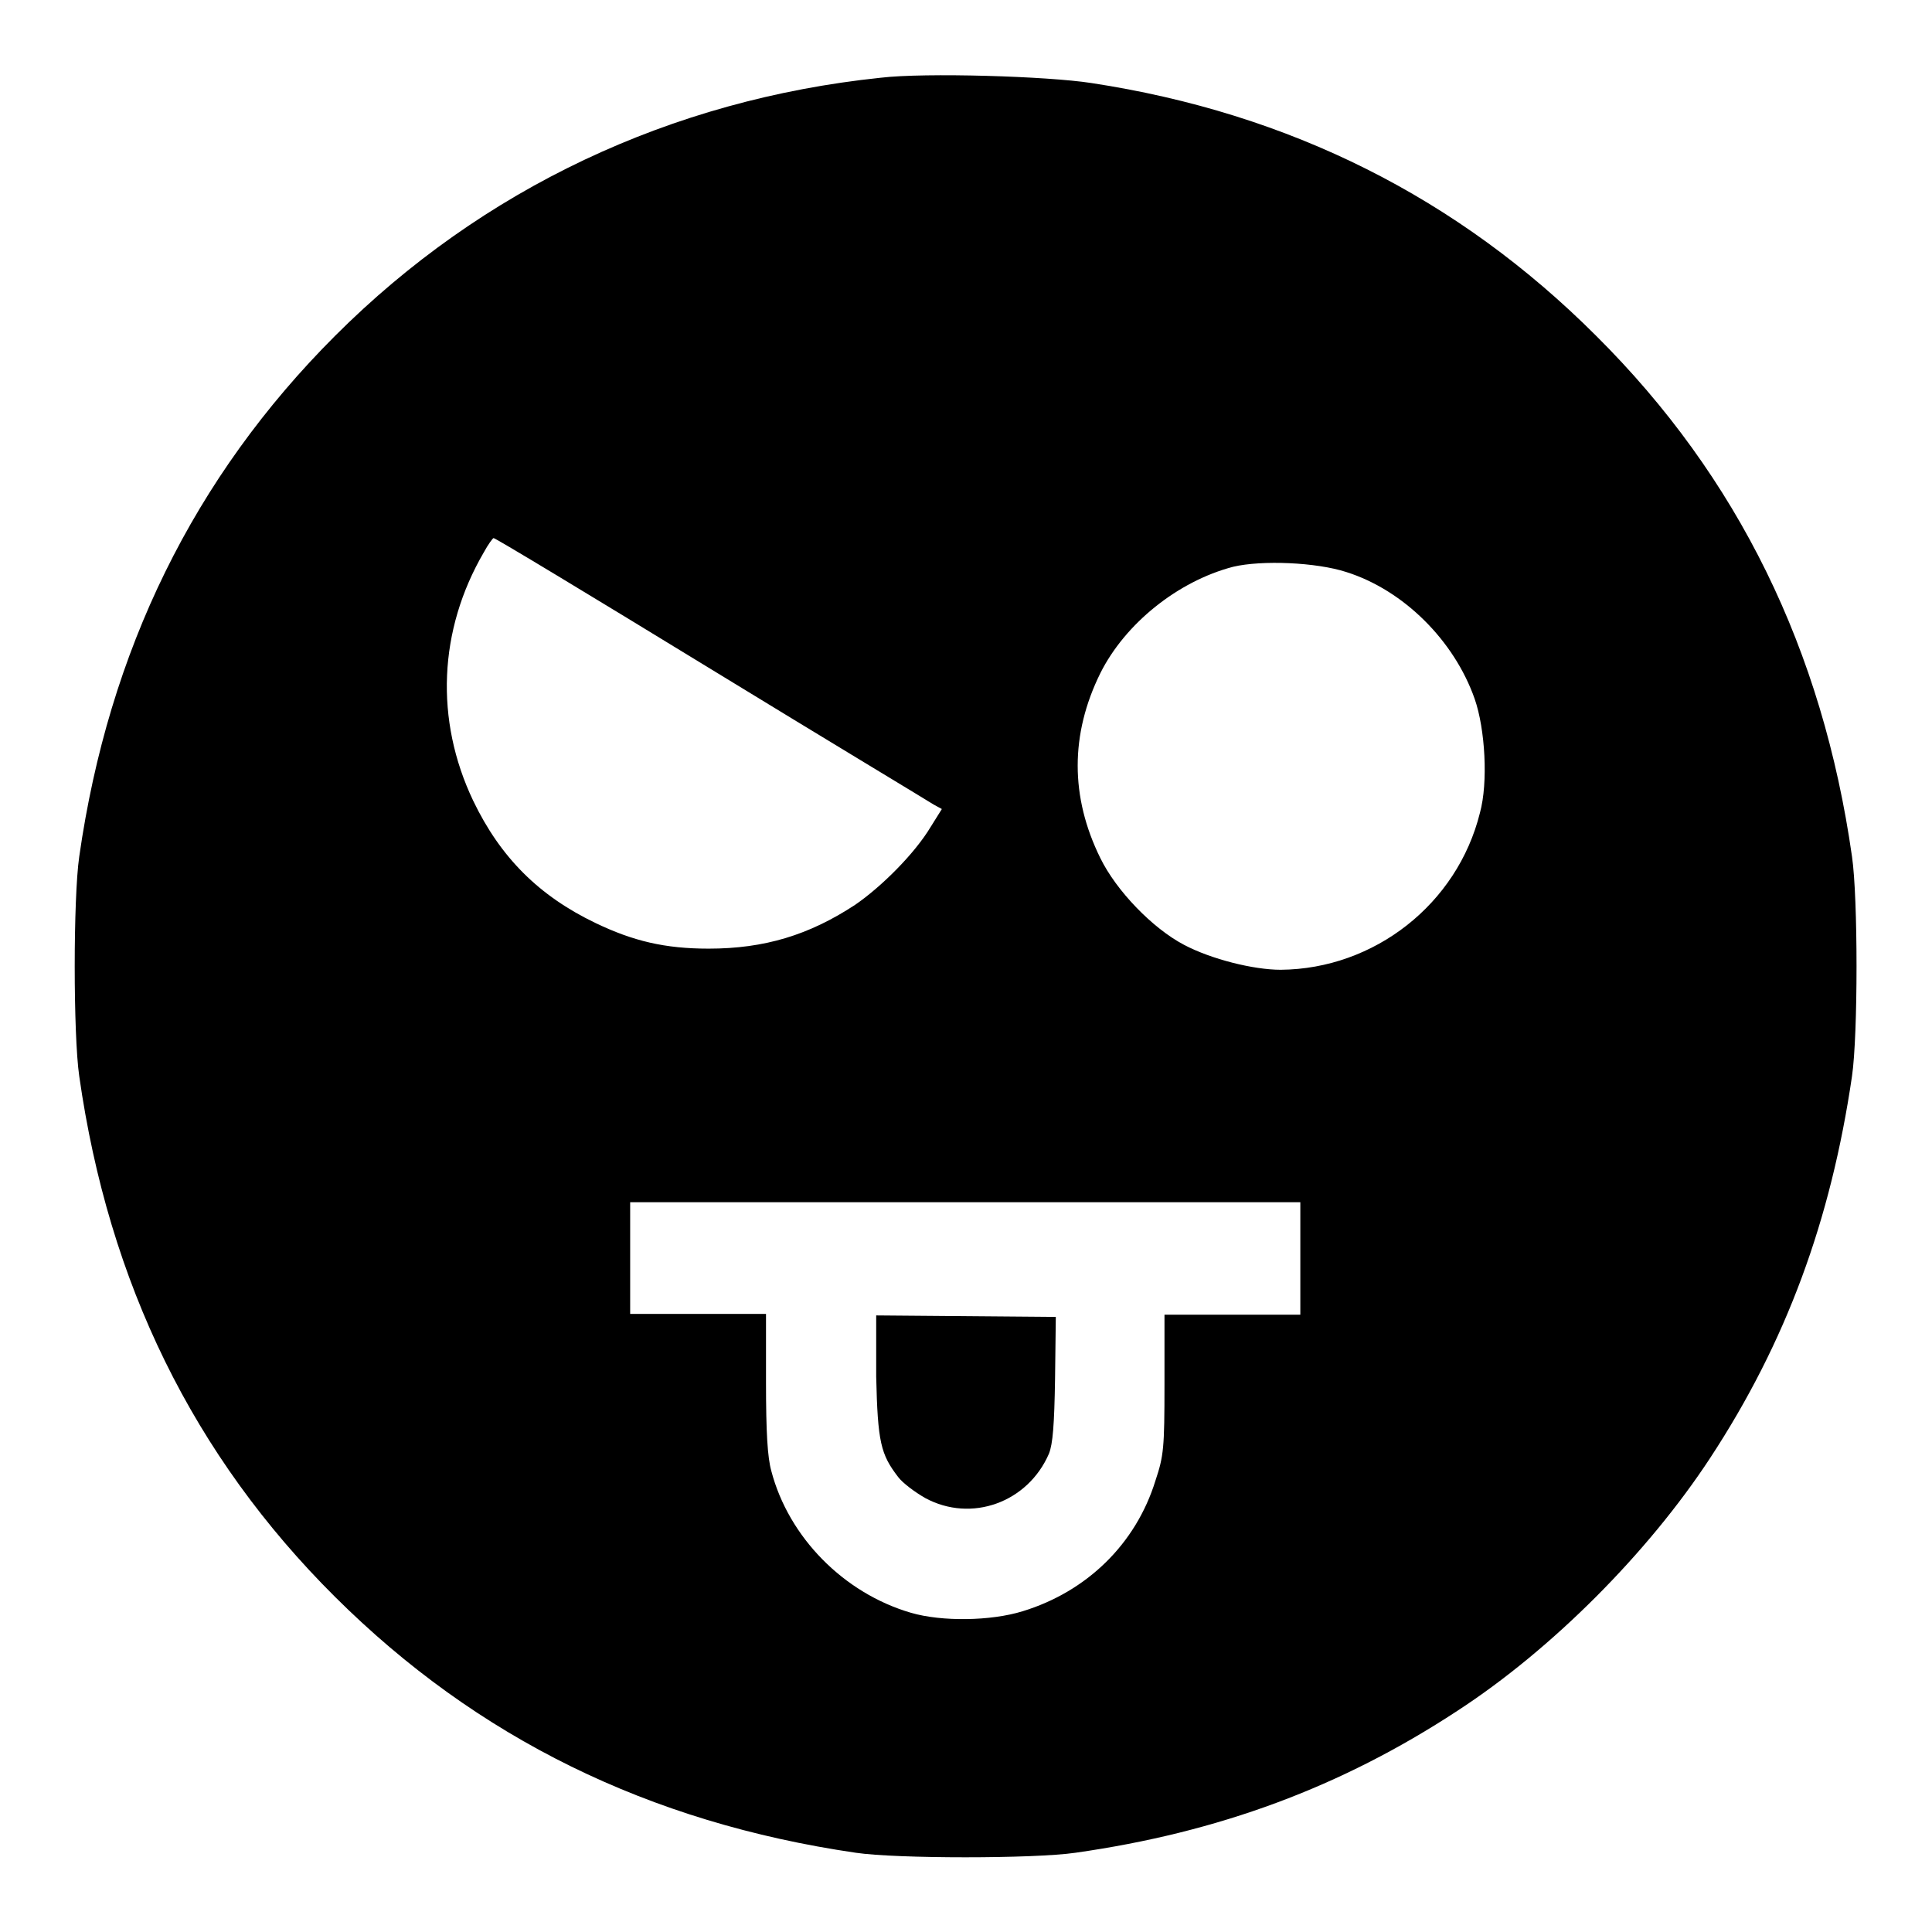 <?xml version="1.0" encoding="utf-8"?>
<!-- Svg Vector Icons : http://www.onlinewebfonts.com/icon -->
<!DOCTYPE svg PUBLIC "-//W3C//DTD SVG 1.1//EN" "http://www.w3.org/Graphics/SVG/1.1/DTD/svg11.dtd">
<svg version="1.1" xmlns="http://www.w3.org/2000/svg" xmlns:xlink="http://www.w3.org/1999/xlink" x="0px" y="0px" viewBox="0 0 256 256" enable-background="new 0 0 256 256" xml:space="preserve">
<g><g><g><path fill="#000000" d="M116.7,10.3C88.9,13.2,63.9,25,44.4,44.5c-18.7,18.7-30,41.7-33.9,69c-0.8,5.5-0.8,23.6,0,29.1c3.9,27.4,15.1,50.3,33.9,69c18.8,18.7,41.6,29.9,69,33.9c5.4,0.8,23.6,0.8,29.1,0c19-2.7,35.2-8.7,50.6-18.8c12.6-8.2,25.3-21,33.5-33.5c10.1-15.4,16-31.5,18.8-50.6c0.8-5.5,0.8-23.6,0-29.1c-3.9-27.4-15.1-50.3-33.9-69c-18.3-18.3-40.6-29.5-66.9-33.5C138.8,10.1,122.6,9.6,116.7,10.3z M94.1,88.6c15.7,9.6,29,17.6,29.6,18l1.1,0.6l-1.5,2.4c-2.1,3.5-6.5,7.9-10,10.3c-6.1,4-12,5.8-19.4,5.8c-5.8,0-10-1-15-3.4c-7.5-3.6-12.6-8.7-16.2-16.2c-5.1-10.7-4.6-22.6,1.4-32.9c0.6-1.1,1.2-1.9,1.3-1.9C65.5,71.2,78.4,79,94.1,88.6z M178.4,75.8c7.6,2.4,14.3,9.1,17,16.8c1.4,4,1.8,11.1,0.7,15.1c-3,12.1-14,20.7-26.4,20.8c-3.6,0-9.2-1.4-12.8-3.3c-4.2-2.2-9-7.2-11.1-11.5c-4-8.1-4-16.4,0-24.5c3.3-6.6,10.3-12.2,17.6-14.1C167.2,74.2,174.4,74.5,178.4,75.8z M172.3,166.8v7.4h-9h-9v9.2c0,8.5-0.1,9.5-1.2,12.8c-2.6,8.4-9.1,14.7-17.6,17.3c-4.2,1.3-10.7,1.4-14.8,0.2c-8.9-2.6-16.2-10-18.5-18.8c-0.5-1.8-0.7-5.1-0.7-11.7v-9.1h-9h-9v-7.4v-7.4H128h44.3V166.8z"/><path fill="#000000" d="M116.1,182.4c0.2,8.7,0.6,10.3,2.9,13.3c0.6,0.8,2.2,2,3.6,2.8c6.1,3.3,13.6,0.6,16.4-5.9c0.5-1.3,0.7-3.7,0.8-9.9l0.1-8.2l-11.9-0.1l-11.9-0.1L116.1,182.4z"/></g></g></g>
</svg>